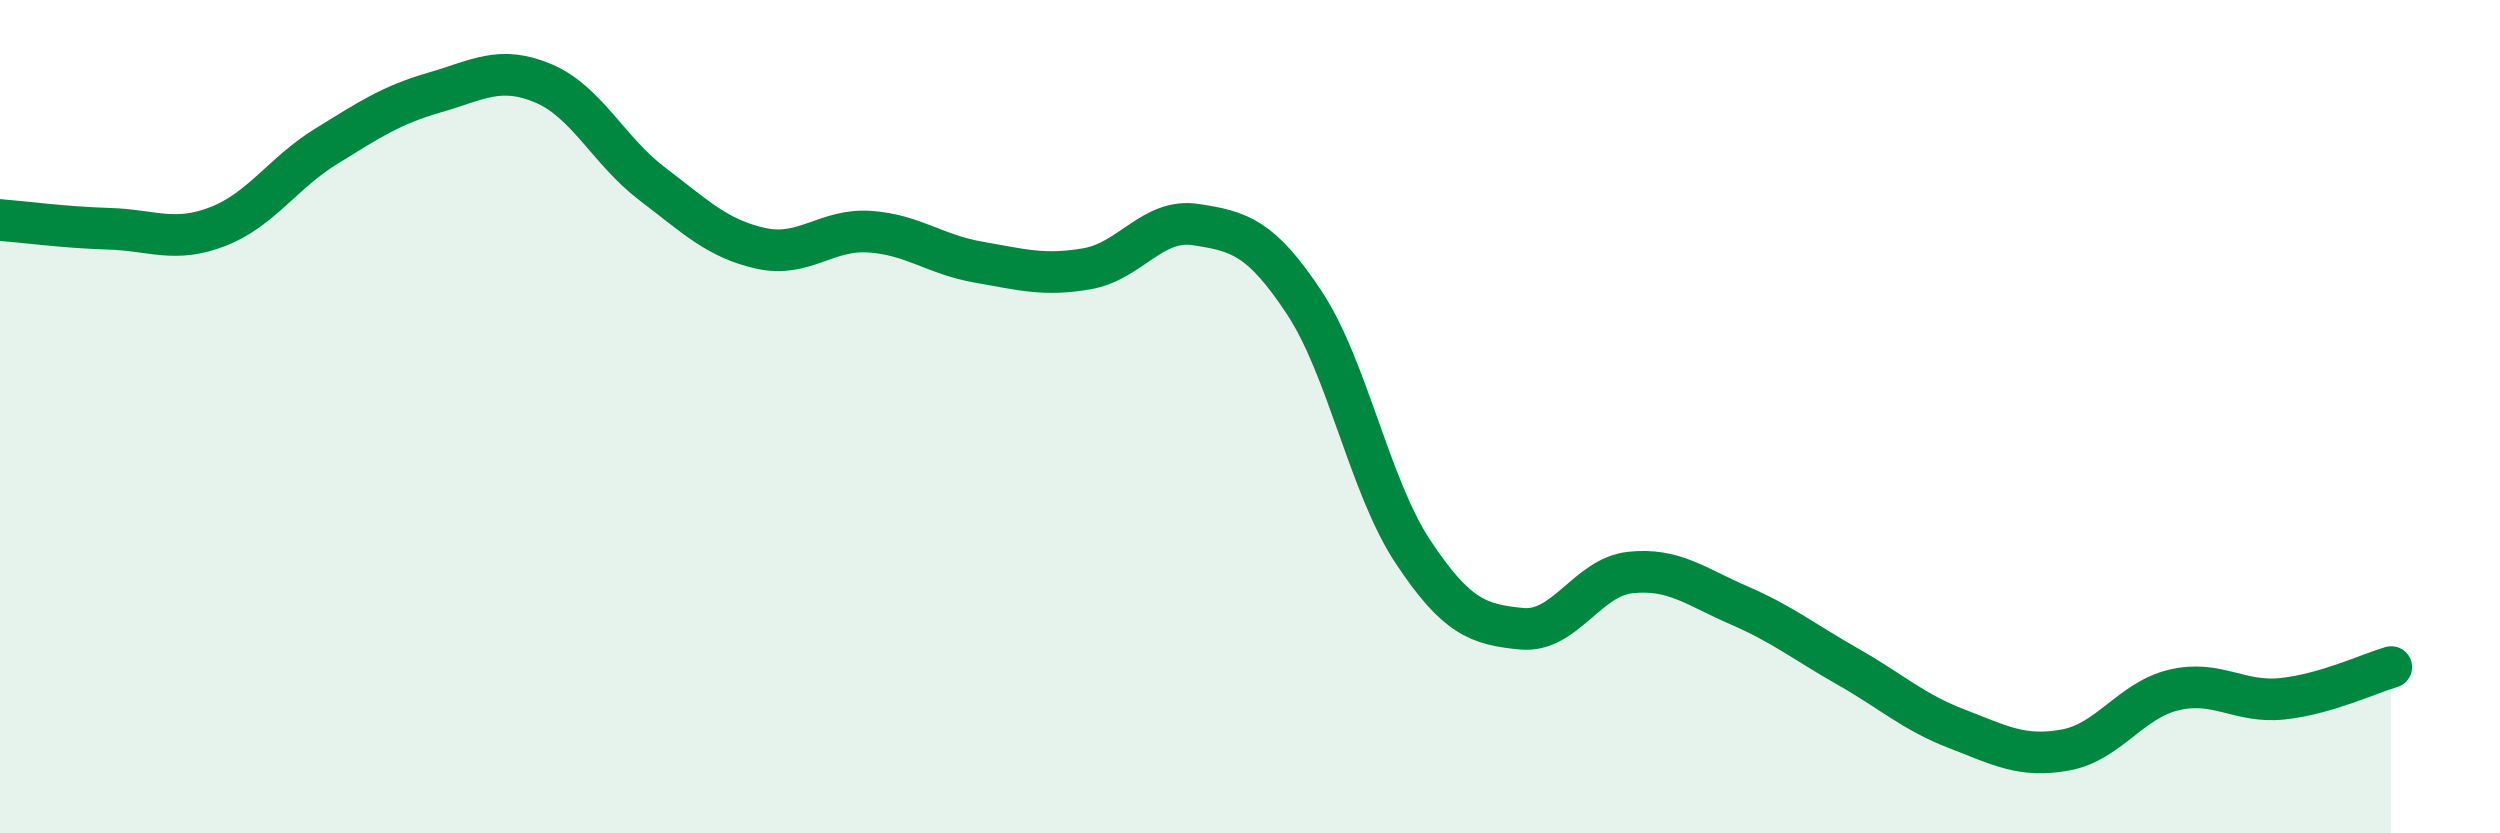 
    <svg width="60" height="20" viewBox="0 0 60 20" xmlns="http://www.w3.org/2000/svg">
      <path
        d="M 0,5.28 C 0.52,5.32 1.57,5.46 2.61,5.49 C 3.65,5.52 4.18,5.84 5.22,5.44 C 6.26,5.04 6.79,4.15 7.83,3.51 C 8.87,2.87 9.39,2.52 10.43,2.22 C 11.47,1.92 12,1.56 13.04,2 C 14.08,2.44 14.61,3.62 15.65,4.41 C 16.69,5.2 17.22,5.73 18.26,5.96 C 19.3,6.19 19.83,5.49 20.87,5.56 C 21.91,5.63 22.44,6.11 23.48,6.29 C 24.52,6.47 25.05,6.63 26.09,6.45 C 27.13,6.27 27.66,5.23 28.7,5.39 C 29.74,5.55 30.26,5.69 31.3,7.26 C 32.34,8.83 32.87,11.67 33.91,13.24 C 34.95,14.81 35.48,14.99 36.52,15.09 C 37.56,15.19 38.09,13.85 39.13,13.74 C 40.17,13.63 40.7,14.08 41.74,14.53 C 42.78,14.98 43.31,15.41 44.35,16 C 45.39,16.59 45.92,17.09 46.96,17.49 C 48,17.89 48.53,18.19 49.57,18 C 50.61,17.81 51.13,16.81 52.17,16.56 C 53.21,16.31 53.74,16.88 54.78,16.77 C 55.82,16.66 56.87,16.16 57.39,16.01L57.39 20L0 20Z"
        fill="#008740"
        opacity="0.1"
        stroke-linecap="round"
        stroke-linejoin="round"
      />
      <path
        d="M 0,5.28 C 0.52,5.32 1.57,5.46 2.61,5.49 C 3.65,5.52 4.18,5.84 5.22,5.44 C 6.26,5.04 6.79,4.15 7.83,3.51 C 8.87,2.87 9.39,2.52 10.43,2.22 C 11.47,1.92 12,1.56 13.04,2 C 14.08,2.44 14.61,3.62 15.65,4.41 C 16.69,5.2 17.22,5.73 18.26,5.96 C 19.3,6.19 19.83,5.49 20.87,5.56 C 21.91,5.63 22.44,6.11 23.48,6.29 C 24.52,6.47 25.05,6.63 26.09,6.45 C 27.13,6.27 27.66,5.23 28.7,5.39 C 29.74,5.55 30.26,5.69 31.3,7.26 C 32.34,8.83 32.87,11.67 33.91,13.24 C 34.95,14.81 35.48,14.99 36.52,15.09 C 37.56,15.19 38.09,13.85 39.13,13.74 C 40.17,13.63 40.7,14.08 41.74,14.53 C 42.78,14.98 43.31,15.41 44.35,16 C 45.39,16.59 45.92,17.09 46.96,17.49 C 48,17.89 48.53,18.19 49.57,18 C 50.61,17.81 51.13,16.81 52.17,16.56 C 53.21,16.31 53.74,16.88 54.78,16.77 C 55.82,16.66 56.87,16.16 57.39,16.01"
        stroke="#008740"
        stroke-width="1"
        fill="none"
        stroke-linecap="round"
        stroke-linejoin="round"
      />
    </svg>
  